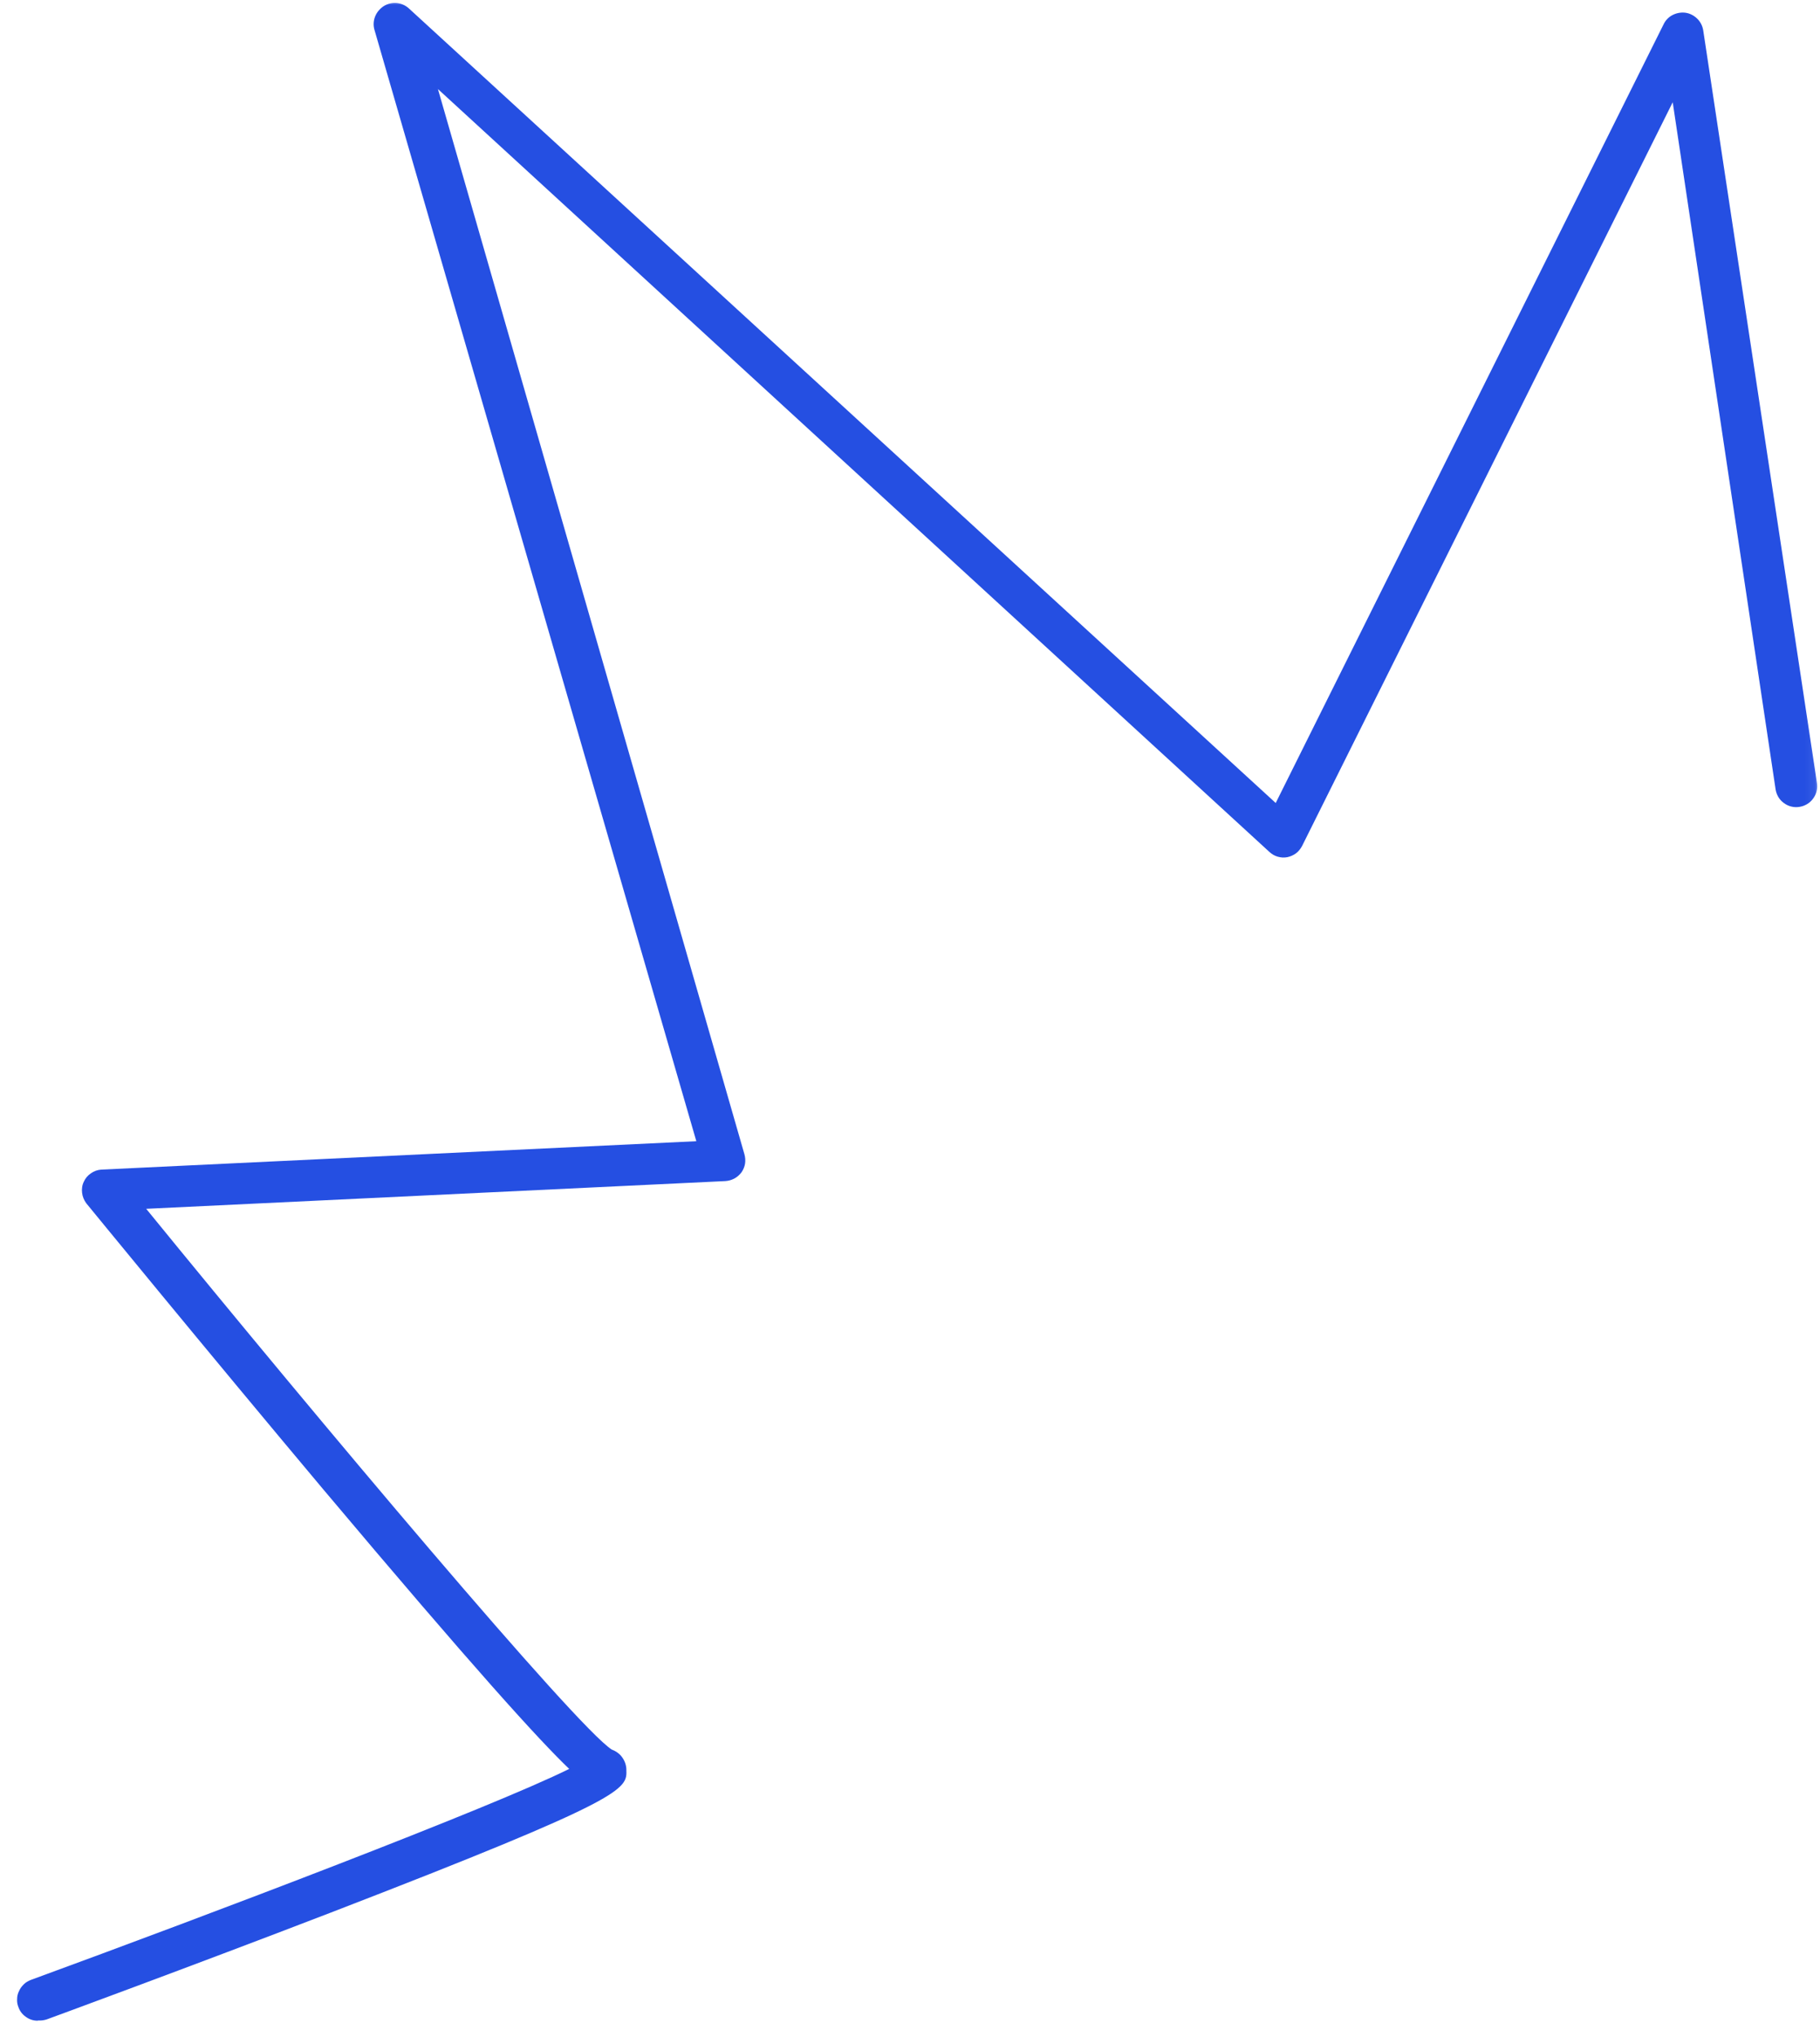 <?xml version="1.0" encoding="UTF-8"?> <svg xmlns="http://www.w3.org/2000/svg" width="177" height="198" viewBox="0 0 177 198" fill="none"> <mask id="mask0_178_647" style="mask-type:luminance" maskUnits="userSpaceOnUse" x="0" y="0" width="177" height="198"> <path d="M176.936 0H0V198H176.936V0Z" fill="white"></path> </mask> <g mask="url(#mask0_178_647)"> <mask id="mask1_178_647" style="mask-type:luminance" maskUnits="userSpaceOnUse" x="-2383" y="-1353" width="4045" height="2276"> <path d="M1661.94 -1352.3H-2382.32V922.596H1661.94V-1352.3Z" fill="white"></path> </mask> <g mask="url(#mask1_178_647)"> <path d="M3.644 196.442C3.244 196.442 2.843 196.315 2.506 196.062C2.169 195.831 1.917 195.494 1.79 195.115C1.685 194.862 1.643 194.588 1.664 194.335C1.664 194.061 1.727 193.809 1.853 193.556C1.959 193.303 2.127 193.092 2.317 192.903C2.506 192.713 2.738 192.587 2.991 192.482C20.432 186.099 47.752 175.736 55.356 171.965C52.449 169.185 46.172 162.297 31.406 144.751C19.821 130.954 8.489 117.094 8.383 116.968C8.173 116.673 8.025 116.336 7.983 115.957C7.941 115.599 7.983 115.219 8.152 114.882C8.299 114.545 8.531 114.272 8.847 114.061C9.141 113.85 9.5 113.724 9.858 113.703L67.72 110.943L36.419 2.907C36.293 2.486 36.314 2.022 36.482 1.601C36.651 1.18 36.946 0.843 37.325 0.59C37.704 0.358 38.146 0.253 38.589 0.295C39.031 0.337 39.452 0.527 39.768 0.822L124.066 78.063L161.791 2.359C161.981 1.959 162.297 1.643 162.676 1.454C163.055 1.264 163.497 1.18 163.94 1.243C164.361 1.306 164.761 1.517 165.077 1.833C165.393 2.149 165.583 2.549 165.646 2.97L176.704 76.125C176.789 76.652 176.662 77.199 176.325 77.641C176.009 78.084 175.525 78.358 174.998 78.442C174.471 78.526 173.924 78.4 173.482 78.063C173.039 77.747 172.765 77.262 172.681 76.736L162.676 9.942L126.636 82.233C126.488 82.507 126.299 82.76 126.046 82.95C125.793 83.139 125.498 83.266 125.203 83.329C124.887 83.392 124.571 83.371 124.276 83.287C123.96 83.202 123.687 83.034 123.455 82.823L42.591 8.658L72.396 112.207C72.481 112.502 72.502 112.818 72.46 113.113C72.417 113.408 72.291 113.703 72.122 113.956C71.933 114.208 71.701 114.419 71.427 114.567C71.153 114.714 70.859 114.798 70.543 114.819L14.218 117.515C30.964 138.053 56.072 167.921 59.505 170.091C59.905 170.238 60.263 170.491 60.516 170.849C60.769 171.207 60.916 171.628 60.916 172.05C60.98 173.945 61.022 174.809 32.122 185.952C18.494 191.197 4.676 196.273 4.55 196.315C4.297 196.399 4.002 196.442 3.728 196.421L3.644 196.442Z" fill="#254FE2"></path> </g> </g> </svg> 